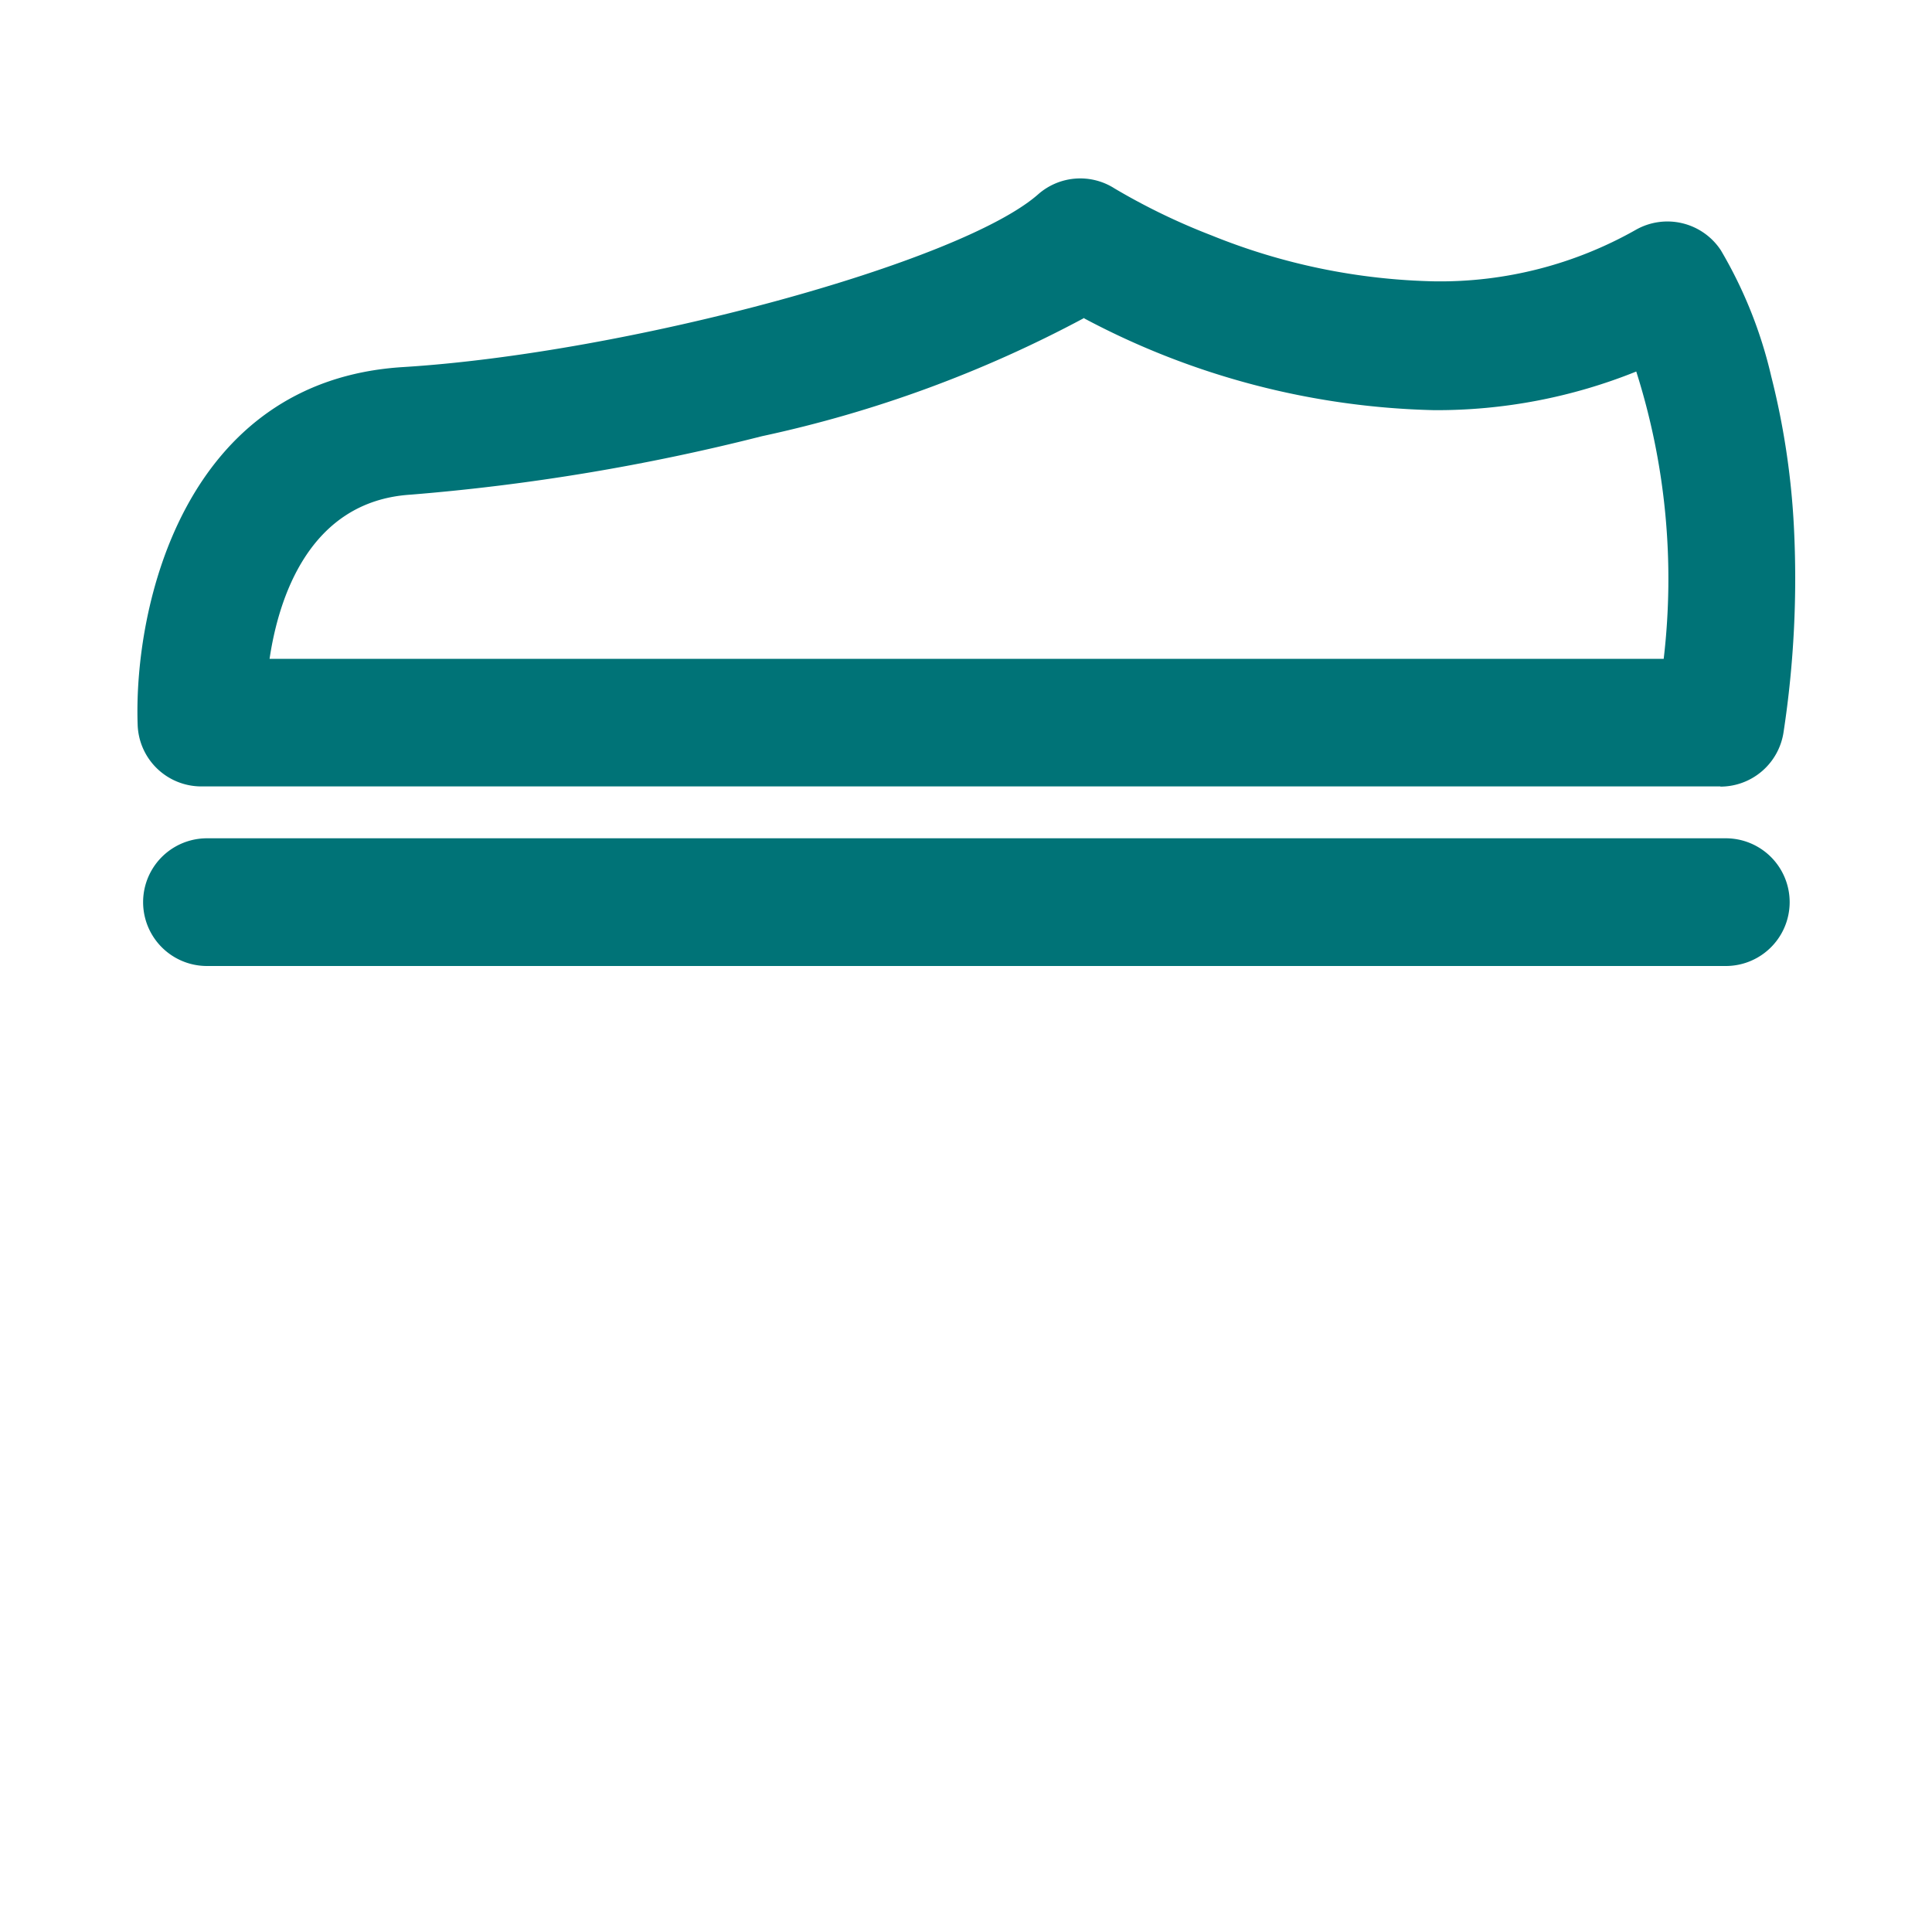 <svg xmlns="http://www.w3.org/2000/svg" xmlns:xlink="http://www.w3.org/1999/xlink" width="40" height="40" viewBox="0 0 40 40">
  <rect x="0" y="0" width="40" height="40" fill="#333333" stroke="none"/>
  <defs>
    <clipPath id="clip-Schuhe">
      <rect width="40" height="40"/>
    </clipPath>
  </defs>
  <g id="Schuhe" clip-path="url(#clip-Schuhe)">
    <rect width="40" height="40" fill="#fff"/>
    <path id="Differenzmenge_20" data-name="Differenzmenge 20" d="M44.731,55.41H13.285a1.322,1.322,0,1,1,0-2.644H44.731a1.322,1.322,0,0,1,0,2.644Zm-.112-3.718H13.172a1.319,1.319,0,0,1-1.322-1.276c-.086-2.439.951-7.125,5.493-7.406v0c4.656-.288,11.538-2.159,13.15-3.576a1.318,1.318,0,0,1,1.583-.122,13.416,13.416,0,0,0,2.006.971,12.988,12.988,0,0,0,4.626.952,8.219,8.219,0,0,0,4.155-1.064,1.325,1.325,0,0,1,1.765.42A9.233,9.233,0,0,1,45.671,43.2,15.977,15.977,0,0,1,46.14,46.3a21.113,21.113,0,0,1-.213,4.266,1.323,1.323,0,0,1-1.309,1.13Zm-13.17-9.7h0a25.433,25.433,0,0,1-6.673,2.449,43.912,43.912,0,0,1-7.27,1.21c-2.126.132-2.745,2.186-2.925,3.4H43.445a14.177,14.177,0,0,0-.568-5.949,11.051,11.051,0,0,1-4.185.8,16.184,16.184,0,0,1-7.244-1.9Z" transform="translate(-9 -35.41)" fill="#007377"/>
  </g>
</svg>
